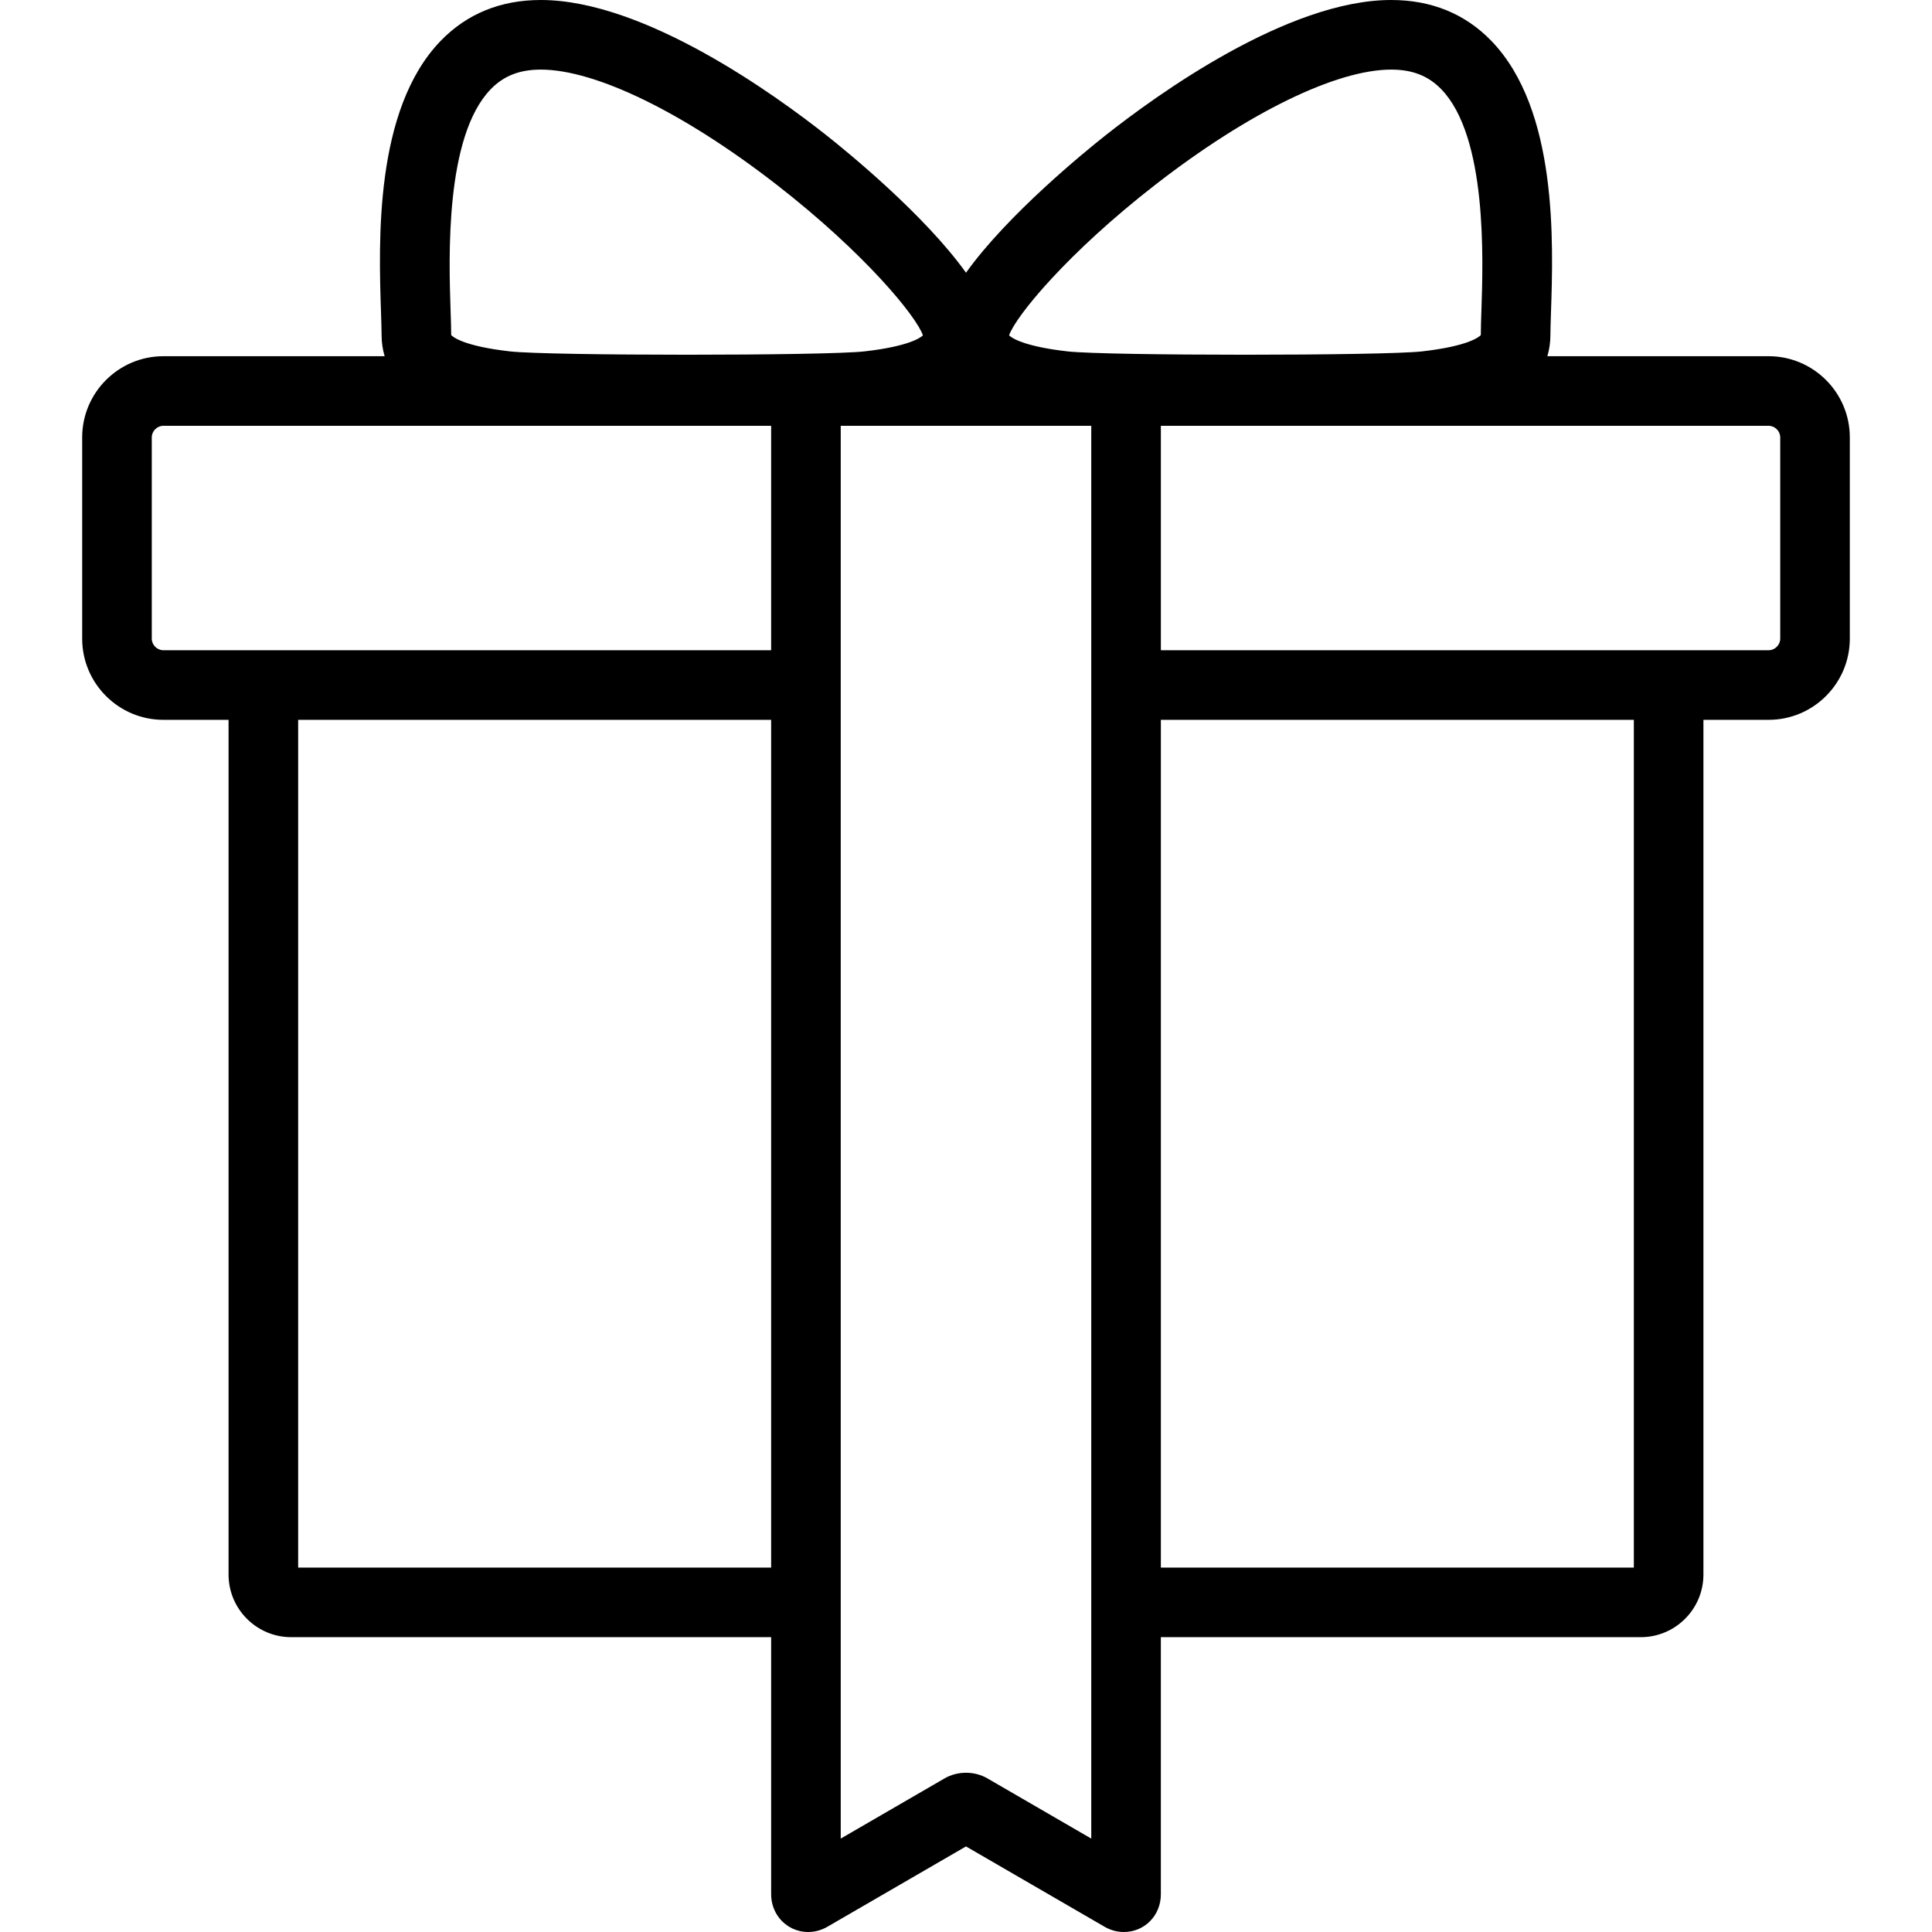 <?xml version="1.0" encoding="iso-8859-1"?>
<!-- Generator: Adobe Illustrator 17.1.0, SVG Export Plug-In . SVG Version: 6.00 Build 0)  -->
<!DOCTYPE svg PUBLIC "-//W3C//DTD SVG 1.1//EN" "http://www.w3.org/Graphics/SVG/1.1/DTD/svg11.dtd">
<svg version="1.1" id="Capa_1" xmlns="http://www.w3.org/2000/svg" xmlns:xlink="http://www.w3.org/1999/xlink" x="0px" y="0px"
	 viewBox="0 0 416.428 416.428" style="enable-background:new 0 0 416.428 416.428;" xml:space="preserve">
<path d="M381.215,76.777h-47.697c0.43-1.43,0.661-2.957,0.661-4.596c0-1.151,0.056-2.808,0.12-4.727
	c0.513-15.32,1.468-43.837-12.849-58.642C315.793,2.966,308.53,0,299.86,0c-22.32,0-50.588,20.475-61.706,29.277
	c-4.302,3.406-20.977,16.979-29.94,29.503c-8.962-12.524-25.638-26.097-29.94-29.503C167.157,20.475,138.888,0,116.568,0
	c-8.67,0-15.934,2.966-21.589,8.813C80.662,23.618,81.617,52.135,82.129,67.455c0.064,1.919,0.12,3.575,0.12,4.727
	c0,1.639,0.231,3.166,0.661,4.596H35.213c-9.649,0-17.5,7.851-17.5,17.5v43.377c0,9.649,7.851,17.5,17.5,17.5h14.052v184.225
	c0,7.444,6.056,13.5,13.5,13.5h103.449v55.432c0,1.886,0.633,3.714,1.783,5.147c1.514,1.887,3.772,2.97,6.197,2.97
	c1.436-0.001,2.868-0.39,4.146-1.13l29.873-17.317l29.879,17.321c1.273,0.736,2.705,1.126,4.141,1.126
	c4.475,0,7.98-3.565,7.98-8.117v-55.432h103.449c7.444,0,13.5-6.056,13.5-13.5V155.154h14.052c9.649,0,17.5-7.851,17.5-17.5V94.277
	C398.715,84.628,390.864,76.777,381.215,76.777z M249.052,39.793C269.042,24.269,288.035,15,299.86,15
	c4.574,0,8.008,1.348,10.807,4.241c9.895,10.232,9.015,36.497,8.64,47.712c-0.068,2.054-0.128,3.826-0.128,5.229
	c0,0.016,0,0.03,0,0.043c-0.326,0.355-2.587,2.374-12.669,3.515c-8.49,0.96-67.915,0.96-76.403,0
	c-9.599-1.086-12.108-2.968-12.607-3.452C218.875,68.217,230.052,54.55,249.052,39.793z M109.919,75.739
	c-10.083-1.141-12.344-3.159-12.67-3.515c0-0.013,0-0.027,0-0.043c0-1.402-0.06-3.175-0.128-5.229
	c-0.375-11.215-1.255-37.479,8.64-47.712C108.56,16.348,111.994,15,116.568,15c11.825,0,30.818,9.269,50.808,24.793
	c19,14.757,30.177,28.424,31.554,32.494c-0.5,0.484-3.009,2.366-12.607,3.452C177.833,76.699,118.409,76.699,109.919,75.739z
	 M35.213,140.154c-1.355,0-2.5-1.145-2.5-2.5V94.277c0-1.355,1.145-2.5,2.5-2.5h107.241h11.332h12.428v48.377H62.765H35.213z
	 M64.265,337.879V155.154h101.949v182.725H64.265z M235.214,396.294l-22.37-12.968c-1.376-0.799-2.977-1.221-4.63-1.221
	s-3.254,0.422-4.627,1.219l-22.373,12.97V91.777h54V396.294z M352.163,337.879H250.214V155.154h101.949V337.879z M383.715,137.654
	c0,1.355-1.145,2.5-2.5,2.5h-27.552H250.214V91.777h12.428h11.332h107.241c1.355,0,2.5,1.145,2.5,2.5V137.654z"/>
<g>
</g>
<g>
</g>
<g>
</g>
<g>
</g>
<g>
</g>
<g>
</g>
<g>
</g>
<g>
</g>
<g>
</g>
<g>
</g>
<g>
</g>
<g>
</g>
<g>
</g>
<g>
</g>
<g>
</g>
</svg>
